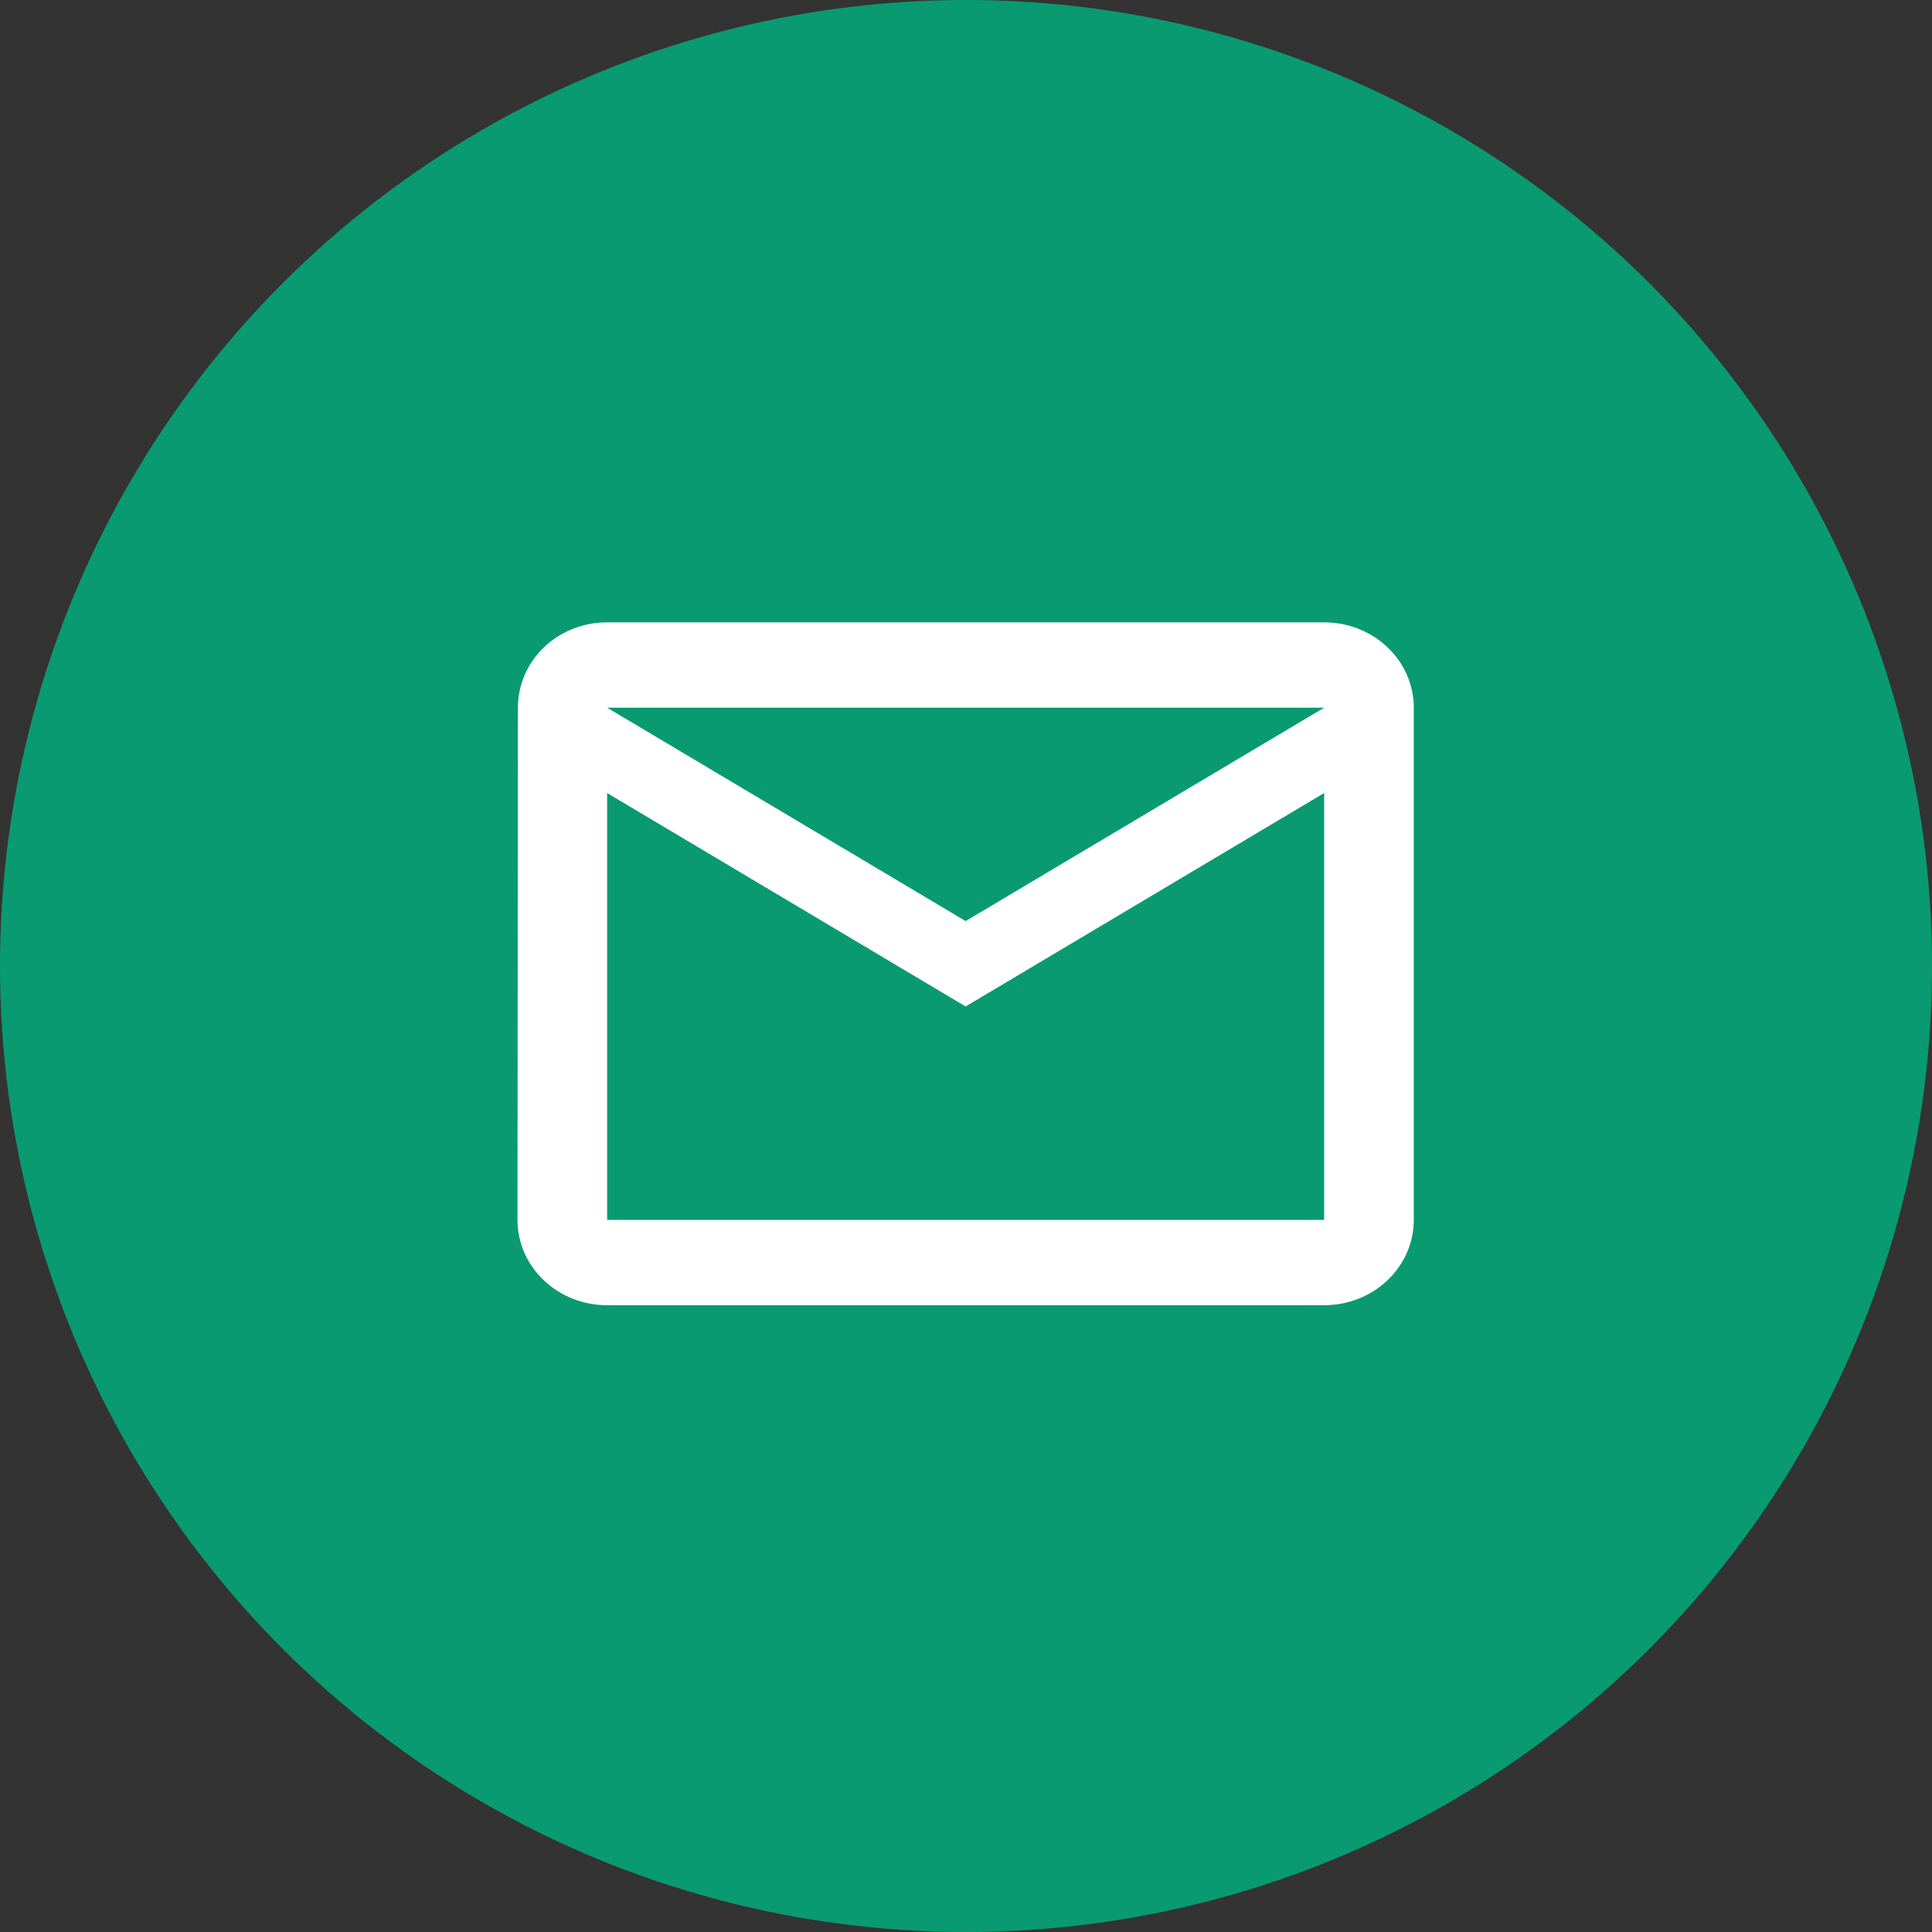 <?xml version="1.0" encoding="UTF-8"?>
<svg width="40px" height="40px" viewBox="0 0 40 40" version="1.1" xmlns="http://www.w3.org/2000/svg" xmlns:xlink="http://www.w3.org/1999/xlink">
    <rect x="0" y="0" width="40" height="40" fill="#333333" stroke="none"/>
    <!-- Generator: Sketch 61.2 (89653) - https://sketch.com -->
    <title>Group 18</title>
    <desc>Created with Sketch.</desc>
    <g id="vakansiya-inside" stroke="none" stroke-width="1" fill="none" fill-rule="evenodd">
        <g id="vakansiya---inside---share" transform="translate(-660, -282)">
            <g id="Group-24" transform="translate(486, 266)">
                <g id="Group-18" transform="translate(174, 16)">
                    <circle id="Oval-Copy-3" fill="#099A71" cx="20" cy="20" r="20"></circle>
                    <g id="mail-(6)" transform="translate(10.714, 12.857)" fill="#FFFFFF" fill-rule="nonzero">
                        <path d="M16.701,0.028 L1.856,0.028 C0.83,0.028 0.009,0.818 0.009,1.795 L0,12.399 C0,13.375 0.83,14.166 1.856,14.166 L16.701,14.166 C17.726,14.166 18.557,13.375 18.557,12.399 L18.557,1.795 C18.557,0.818 17.726,0.028 16.701,0.028 Z M16.701,12.399 L1.856,12.399 L1.856,3.562 L9.278,7.981 L16.701,3.562 L16.701,12.399 Z M9.278,6.213 L1.856,1.795 L16.701,1.795 L9.278,6.213 Z" id="Shape"></path>
                    </g>
                </g>
            </g>
        </g>
    </g>
</svg>